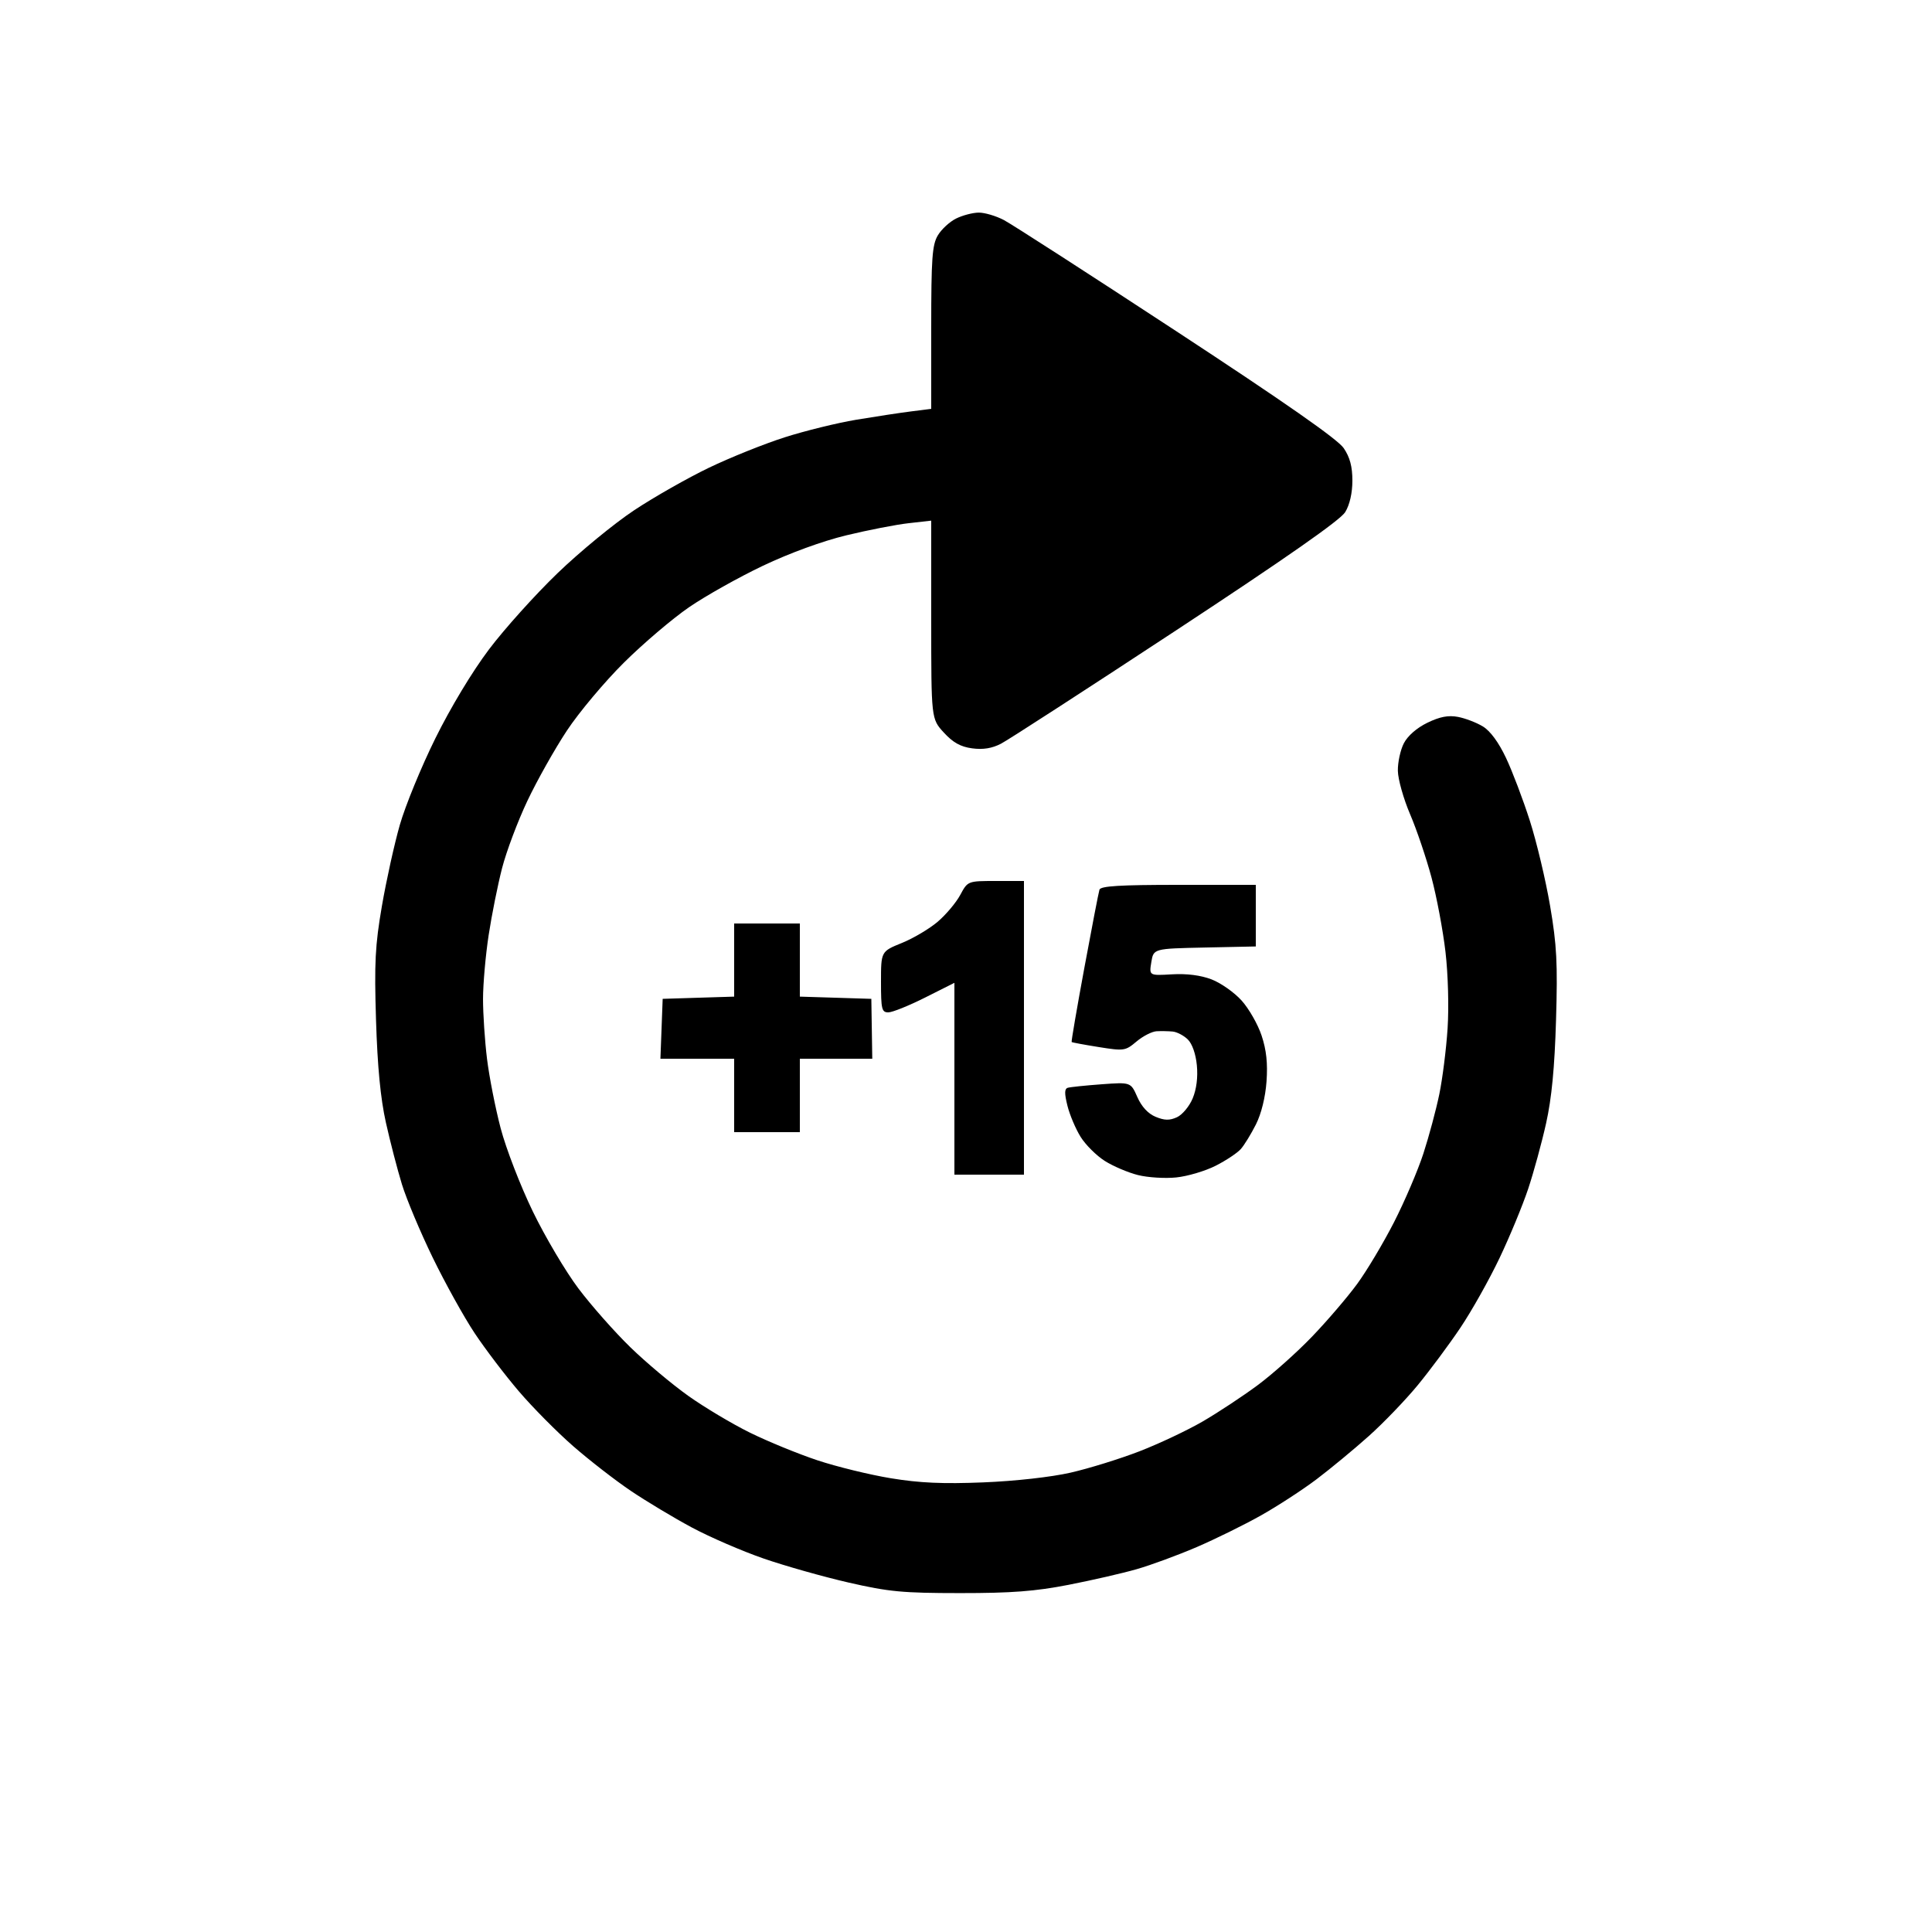<svg xmlns="http://www.w3.org/2000/svg" width="500" height="500" viewBox="0 0 500 500" version="1.1"><path d="M 247.449 56.551 C 245.770 57.380, 243.633 59.351, 242.699 60.933 C 241.246 63.393, 241 66.846, 241 84.810 L 241 105.812 235.750 106.477 C 232.863 106.842, 226.480 107.813, 221.567 108.633 C 216.653 109.454, 208.328 111.500, 203.067 113.180 C 197.805 114.860, 189 118.396, 183.500 121.037 C 178 123.679, 169.291 128.627, 164.147 132.033 C 159.003 135.439, 150.065 142.780, 144.286 148.346 C 138.507 153.912, 130.514 162.800, 126.524 168.097 C 122.190 173.850, 116.607 183.117, 112.656 191.114 C 109.018 198.476, 104.884 208.550, 103.469 213.500 C 102.053 218.450, 99.967 227.900, 98.833 234.500 C 97.083 244.680, 96.852 249.154, 97.314 264 C 97.691 276.110, 98.477 284.272, 99.865 290.500 C 100.968 295.450, 102.837 302.650, 104.018 306.500 C 105.199 310.350, 108.793 318.900, 112.003 325.500 C 115.214 332.100, 120.084 340.875, 122.824 345 C 125.565 349.125, 130.725 355.912, 134.289 360.081 C 137.854 364.251, 144.192 370.646, 148.372 374.292 C 152.553 377.938, 159.242 383.126, 163.237 385.821 C 167.232 388.516, 174.325 392.775, 179 395.286 C 183.675 397.796, 192.053 401.423, 197.617 403.345 C 203.181 405.267, 213.081 408.066, 219.617 409.564 C 230.044 411.954, 233.582 412.288, 248.500 412.293 C 261.796 412.298, 267.897 411.833, 276.500 410.159 C 282.550 408.982, 290.508 407.155, 294.184 406.099 C 297.860 405.043, 304.821 402.481, 309.653 400.406 C 314.484 398.331, 321.984 394.638, 326.319 392.201 C 330.653 389.763, 337.156 385.531, 340.769 382.797 C 344.381 380.062, 350.440 375.052, 354.232 371.662 C 358.024 368.273, 363.722 362.350, 366.893 358.500 C 370.064 354.650, 375.047 347.942, 377.966 343.593 C 380.885 339.244, 385.434 331.144, 388.076 325.593 C 390.718 320.042, 394.051 311.987, 395.483 307.694 C 396.915 303.401, 399.007 295.751, 400.132 290.694 C 401.573 284.220, 402.332 276.324, 402.699 264 C 403.139 249.239, 402.898 244.609, 401.160 234.417 C 400.026 227.771, 397.671 217.871, 395.926 212.417 C 394.181 206.963, 391.409 199.650, 389.765 196.168 C 387.858 192.126, 385.690 189.174, 383.771 188.007 C 382.117 187.001, 379.213 185.887, 377.317 185.532 C 374.816 185.062, 372.644 185.478, 369.407 187.045 C 366.679 188.366, 364.313 190.427, 363.318 192.352 C 362.423 194.083, 361.725 197.299, 361.766 199.499 C 361.807 201.700, 363.233 206.751, 364.933 210.725 C 366.634 214.698, 369.124 222.056, 370.467 227.074 C 371.810 232.093, 373.440 240.766, 374.089 246.346 C 374.765 252.163, 374.997 260.629, 374.633 266.186 C 374.284 271.517, 373.320 279.169, 372.491 283.190 C 371.662 287.210, 369.813 294.100, 368.383 298.500 C 366.953 302.900, 363.528 310.911, 360.772 316.303 C 358.015 321.694, 353.716 328.894, 351.217 332.303 C 348.718 335.711, 343.485 341.824, 339.587 345.887 C 335.689 349.950, 329.350 355.612, 325.500 358.468 C 321.650 361.324, 315.250 365.550, 311.277 367.859 C 307.304 370.168, 299.914 373.655, 294.854 375.610 C 289.794 377.564, 281.794 380.042, 277.077 381.118 C 272.016 382.271, 262.761 383.305, 254.500 383.639 C 244.010 384.064, 238.004 383.795, 230.543 382.568 C 225.066 381.667, 216.516 379.576, 211.543 377.922 C 206.569 376.268, 198.727 373.056, 194.115 370.785 C 189.503 368.514, 182.303 364.219, 178.115 361.241 C 173.927 358.262, 167.184 352.602, 163.132 348.663 C 159.080 344.723, 153.048 337.900, 149.729 333.500 C 146.410 329.100, 141.078 320.100, 137.880 313.500 C 134.682 306.900, 130.944 297.225, 129.572 292 C 128.200 286.775, 126.611 278.687, 126.039 274.026 C 125.468 269.366, 125.003 262.391, 125.006 258.526 C 125.009 254.662, 125.665 247.225, 126.463 242 C 127.261 236.775, 128.827 228.966, 129.943 224.646 C 131.059 220.326, 134.006 212.496, 136.493 207.246 C 138.981 201.995, 143.574 193.830, 146.701 189.100 C 149.828 184.370, 156.468 176.450, 161.458 171.500 C 166.448 166.550, 174.031 160.097, 178.310 157.159 C 182.589 154.222, 191.205 149.387, 197.457 146.415 C 204.359 143.134, 212.829 140.042, 219.017 138.544 C 224.623 137.186, 231.863 135.775, 235.105 135.409 L 241 134.742 241 160.386 C 241 186.029, 241 186.029, 244.251 189.576 C 246.636 192.179, 248.589 193.269, 251.588 193.672 C 254.409 194.050, 256.718 193.680, 259.046 192.476 C 260.900 191.518, 281.290 178.319, 304.357 163.147 C 332.945 144.343, 346.885 134.596, 348.144 132.530 C 349.302 130.632, 349.994 127.595, 349.996 124.398 C 349.999 120.753, 349.357 118.347, 347.750 115.974 C 346.206 113.695, 332.640 104.220, 304.500 85.767 C 281.950 70.980, 261.830 58.009, 259.790 56.941 C 257.749 55.873, 254.824 55.010, 253.290 55.023 C 251.755 55.035, 249.127 55.723, 247.449 56.551 M 248.513 231.605 C 247.445 233.589, 244.830 236.702, 242.701 238.524 C 240.573 240.345, 236.394 242.825, 233.416 244.034 C 228 246.232, 228 246.232, 228 254.116 C 228 261.188, 228.195 262, 229.895 262 C 230.937 262, 235.212 260.280, 239.395 258.178 L 247 254.356 247 279.178 L 247 304 256 304 L 265 304 265 266 L 265 228 257.727 228 C 250.455 228, 250.455 228, 248.513 231.605 M 284.538 230.250 C 284.318 230.938, 282.559 240.040, 280.630 250.478 C 278.701 260.916, 277.220 269.554, 277.340 269.673 C 277.460 269.793, 280.613 270.379, 284.348 270.976 C 290.913 272.025, 291.239 271.976, 294.146 269.530 C 295.800 268.139, 298.131 266.948, 299.327 266.885 C 300.522 266.822, 302.400 266.857, 303.500 266.964 C 304.600 267.070, 306.350 267.985, 307.389 268.995 C 308.537 270.113, 309.461 272.738, 309.745 275.695 C 310.044 278.806, 309.652 281.897, 308.658 284.276 C 307.803 286.322, 305.976 288.510, 304.597 289.138 C 302.684 290.009, 301.374 289.983, 299.068 289.028 C 297.118 288.220, 295.442 286.408, 294.343 283.916 C 292.640 280.056, 292.640 280.056, 285.070 280.612 C 280.906 280.918, 276.978 281.326, 276.340 281.518 C 275.474 281.779, 275.454 282.967, 276.258 286.184 C 276.851 288.558, 278.389 292.184, 279.676 294.242 C 280.962 296.301, 283.780 299.099, 285.937 300.460 C 288.093 301.822, 291.942 303.460, 294.489 304.101 C 297.036 304.743, 301.506 305.021, 304.422 304.720 C 307.339 304.419, 311.925 303.058, 314.613 301.695 C 317.301 300.331, 320.235 298.380, 321.133 297.358 C 322.032 296.336, 323.787 293.475, 325.033 291 C 326.427 288.233, 327.483 283.951, 327.775 279.884 C 328.112 275.184, 327.743 271.741, 326.499 267.998 C 325.537 265.099, 323.202 261.015, 321.311 258.922 C 319.420 256.829, 315.925 254.373, 313.545 253.464 C 310.733 252.390, 307.146 251.932, 303.304 252.156 C 297.391 252.500, 297.391 252.500, 297.961 249 C 298.531 245.500, 298.531 245.500, 311.766 245.221 L 325 244.942 325 236.971 L 325 229 304.969 229 C 289.823 229, 284.840 229.305, 284.538 230.250 M 190 248.462 L 190 257.925 180.750 258.212 L 171.500 258.500 171.208 266.250 L 170.916 274 180.458 274 L 190 274 190 283.500 L 190 293 198.500 293 L 207 293 207 283.500 L 207 274 216.372 274 L 225.743 274 225.622 266.250 L 225.500 258.500 216.250 258.212 L 207 257.925 207 248.462 L 207 239 198.500 239 L 190 239 190 248.462" stroke="none" fill-rule="evenodd"/></svg>